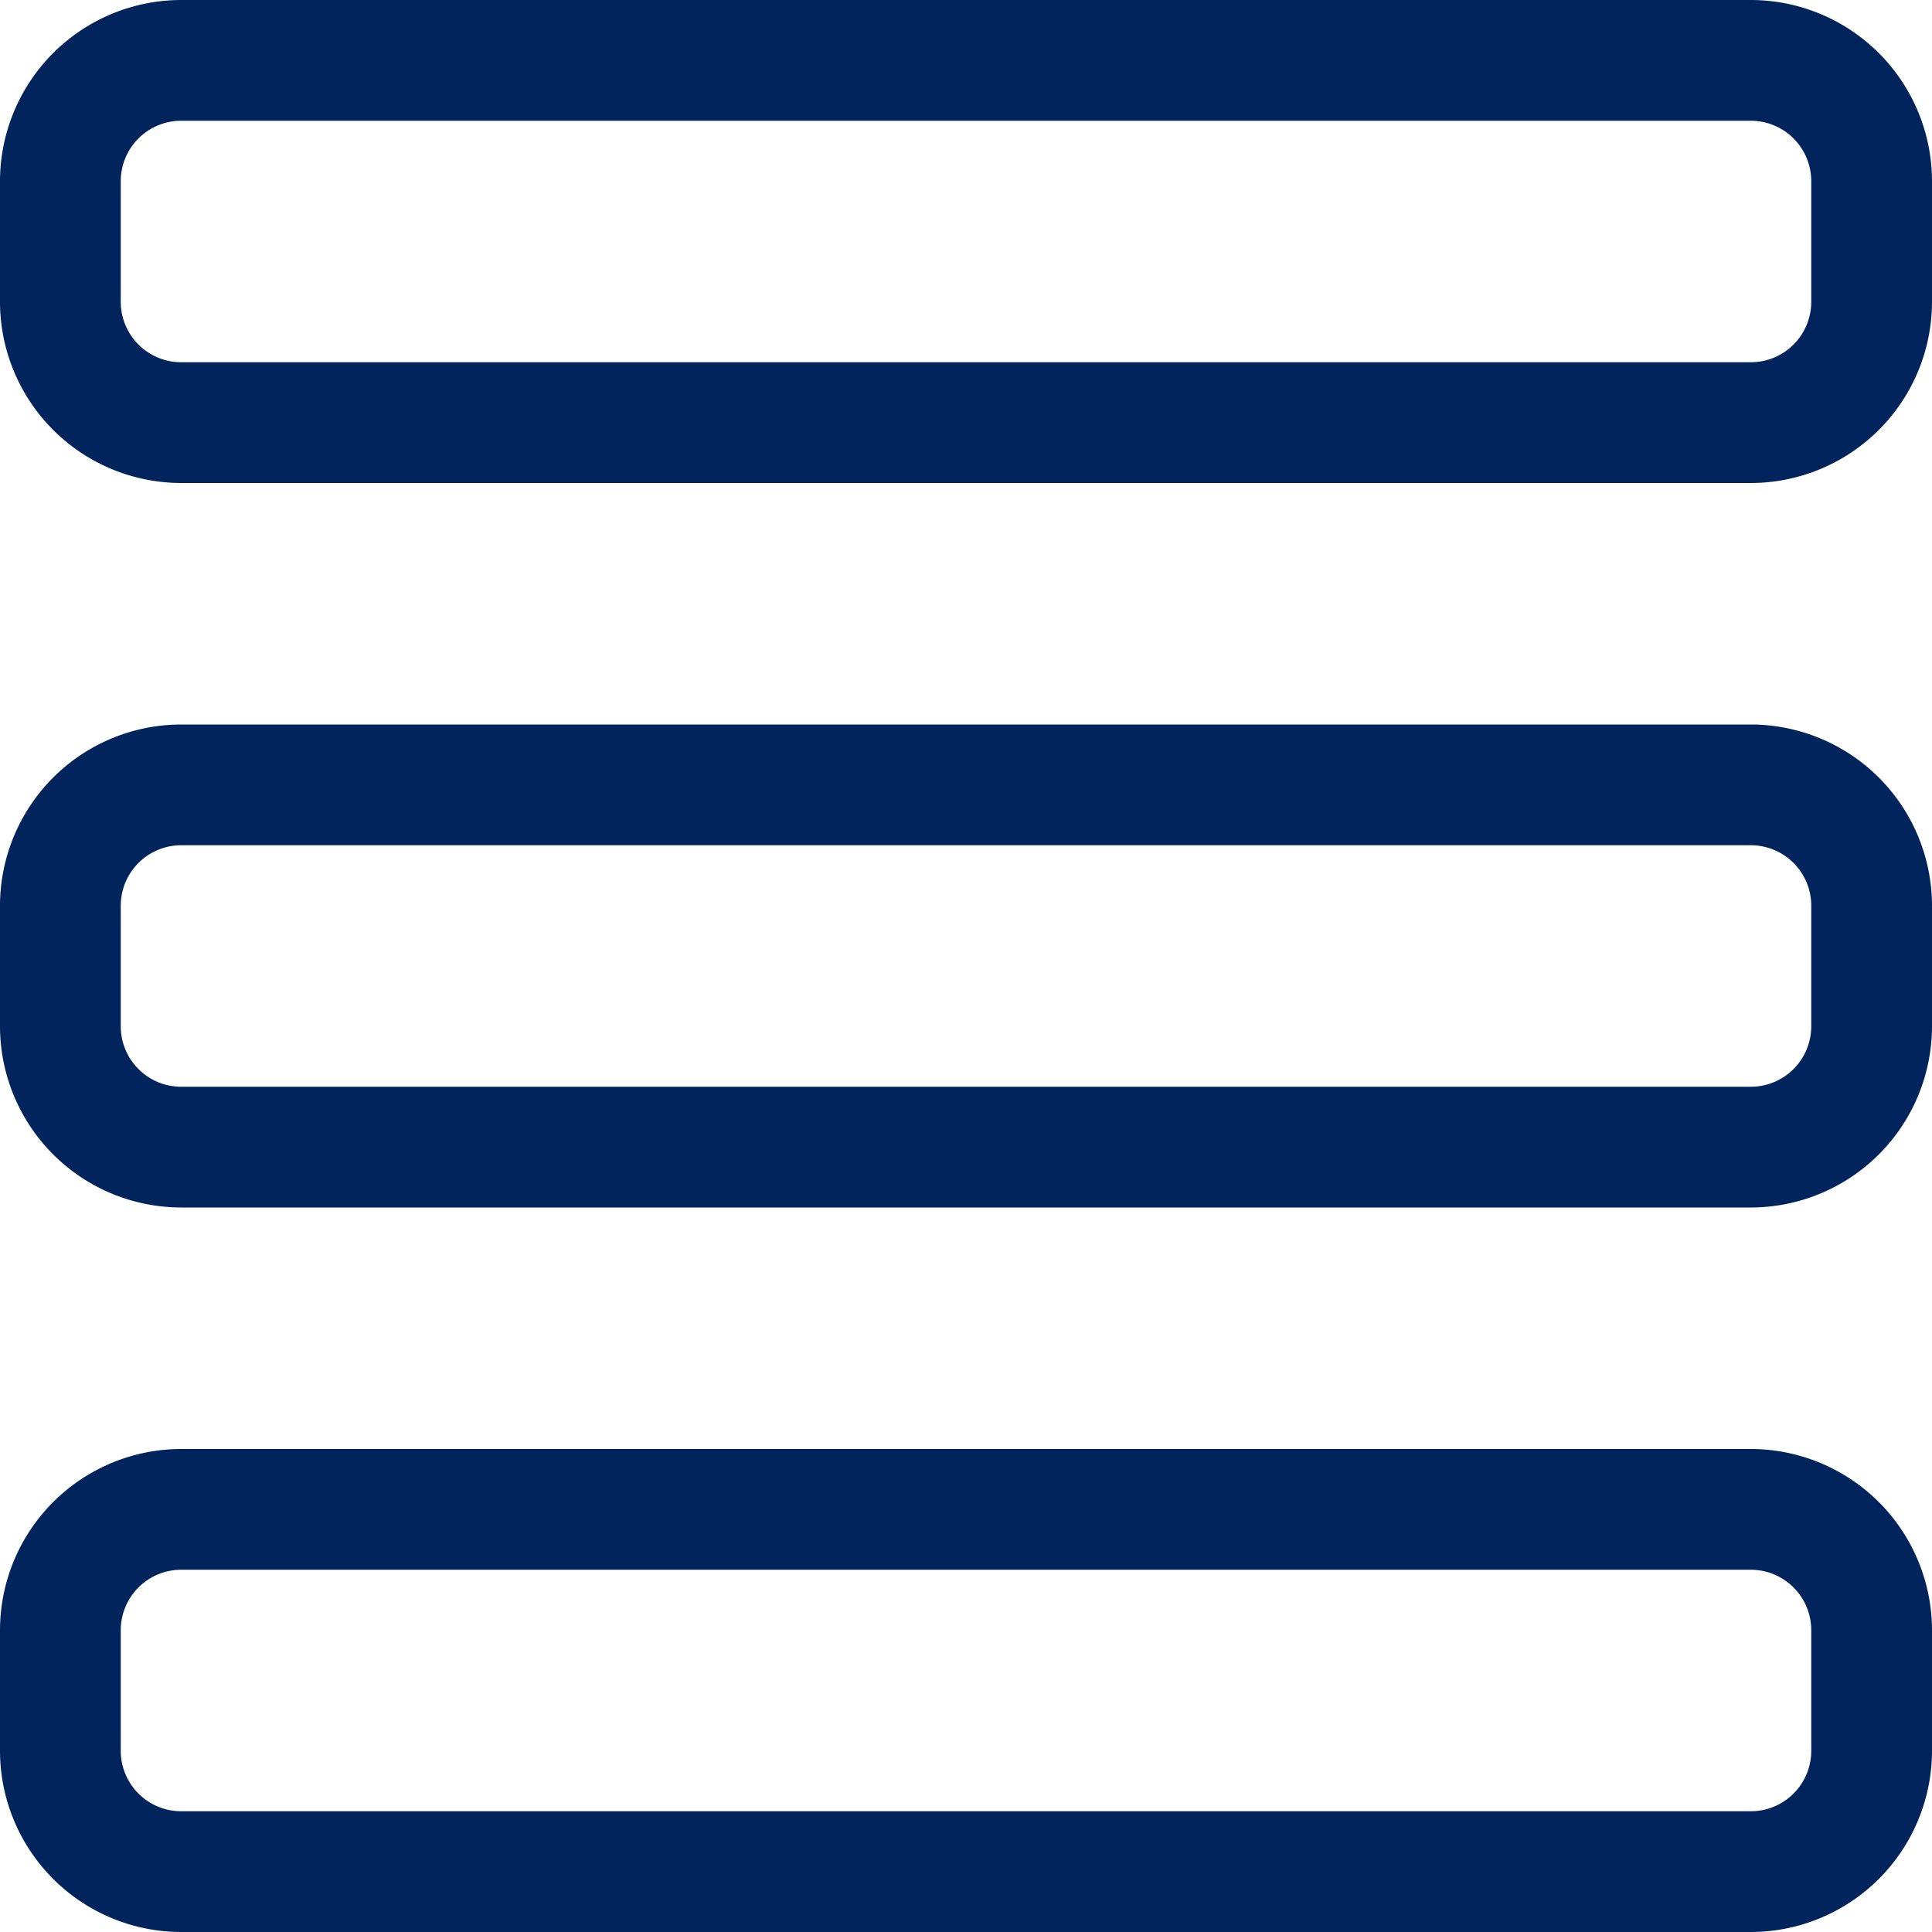 <svg xmlns="http://www.w3.org/2000/svg" width="24" height="24" viewBox="0 0 24 24">
  <g id="Groupe_2009" data-name="Groupe 2009" transform="translate(-566.25 -311.75)">
    <g id="navigation-menu-1" transform="translate(566.25 311.747)">
      <path id="Rectangle_1795" data-name="Rectangle 1795" d="M1.5-.75H21A2.253,2.253,0,0,1,23.25,1.5V3A2.253,2.253,0,0,1,21,5.25H1.5A2.253,2.253,0,0,1-.75,3V1.5A2.253,2.253,0,0,1,1.5-.75ZM21,3.75A.751.751,0,0,0,21.75,3V1.5A.751.751,0,0,0,21,.75H1.5a.751.751,0,0,0-.75.75V3a.751.751,0,0,0,.75.75Z" transform="translate(0.75 0.753)" fill="#00245b"/>
      <path id="Rectangle_1796" data-name="Rectangle 1796" d="M1.5-.75H21A2.253,2.253,0,0,1,23.25,1.5V3A2.253,2.253,0,0,1,21,5.25H1.5A2.253,2.253,0,0,1-.75,3V1.5A2.253,2.253,0,0,1,1.5-.75ZM21,3.75A.751.751,0,0,0,21.75,3V1.5A.751.751,0,0,0,21,.75H1.5a.751.751,0,0,0-.75.75V3a.751.751,0,0,0,.75.75Z" transform="translate(0.75 9.753)" fill="#00245b"/>
      <path id="Rectangle_1797" data-name="Rectangle 1797" d="M1.5-.75H21A2.253,2.253,0,0,1,23.25,1.5V3A2.253,2.253,0,0,1,21,5.25H1.5A2.253,2.253,0,0,1-.75,3V1.5A2.253,2.253,0,0,1,1.5-.75ZM21,3.75A.751.751,0,0,0,21.75,3V1.5A.751.751,0,0,0,21,.75H1.5a.751.751,0,0,0-.75.75V3a.751.751,0,0,0,.75.75Z" transform="translate(0.75 18.753)" fill="#00245b"/>
    </g>
  </g>
</svg>
